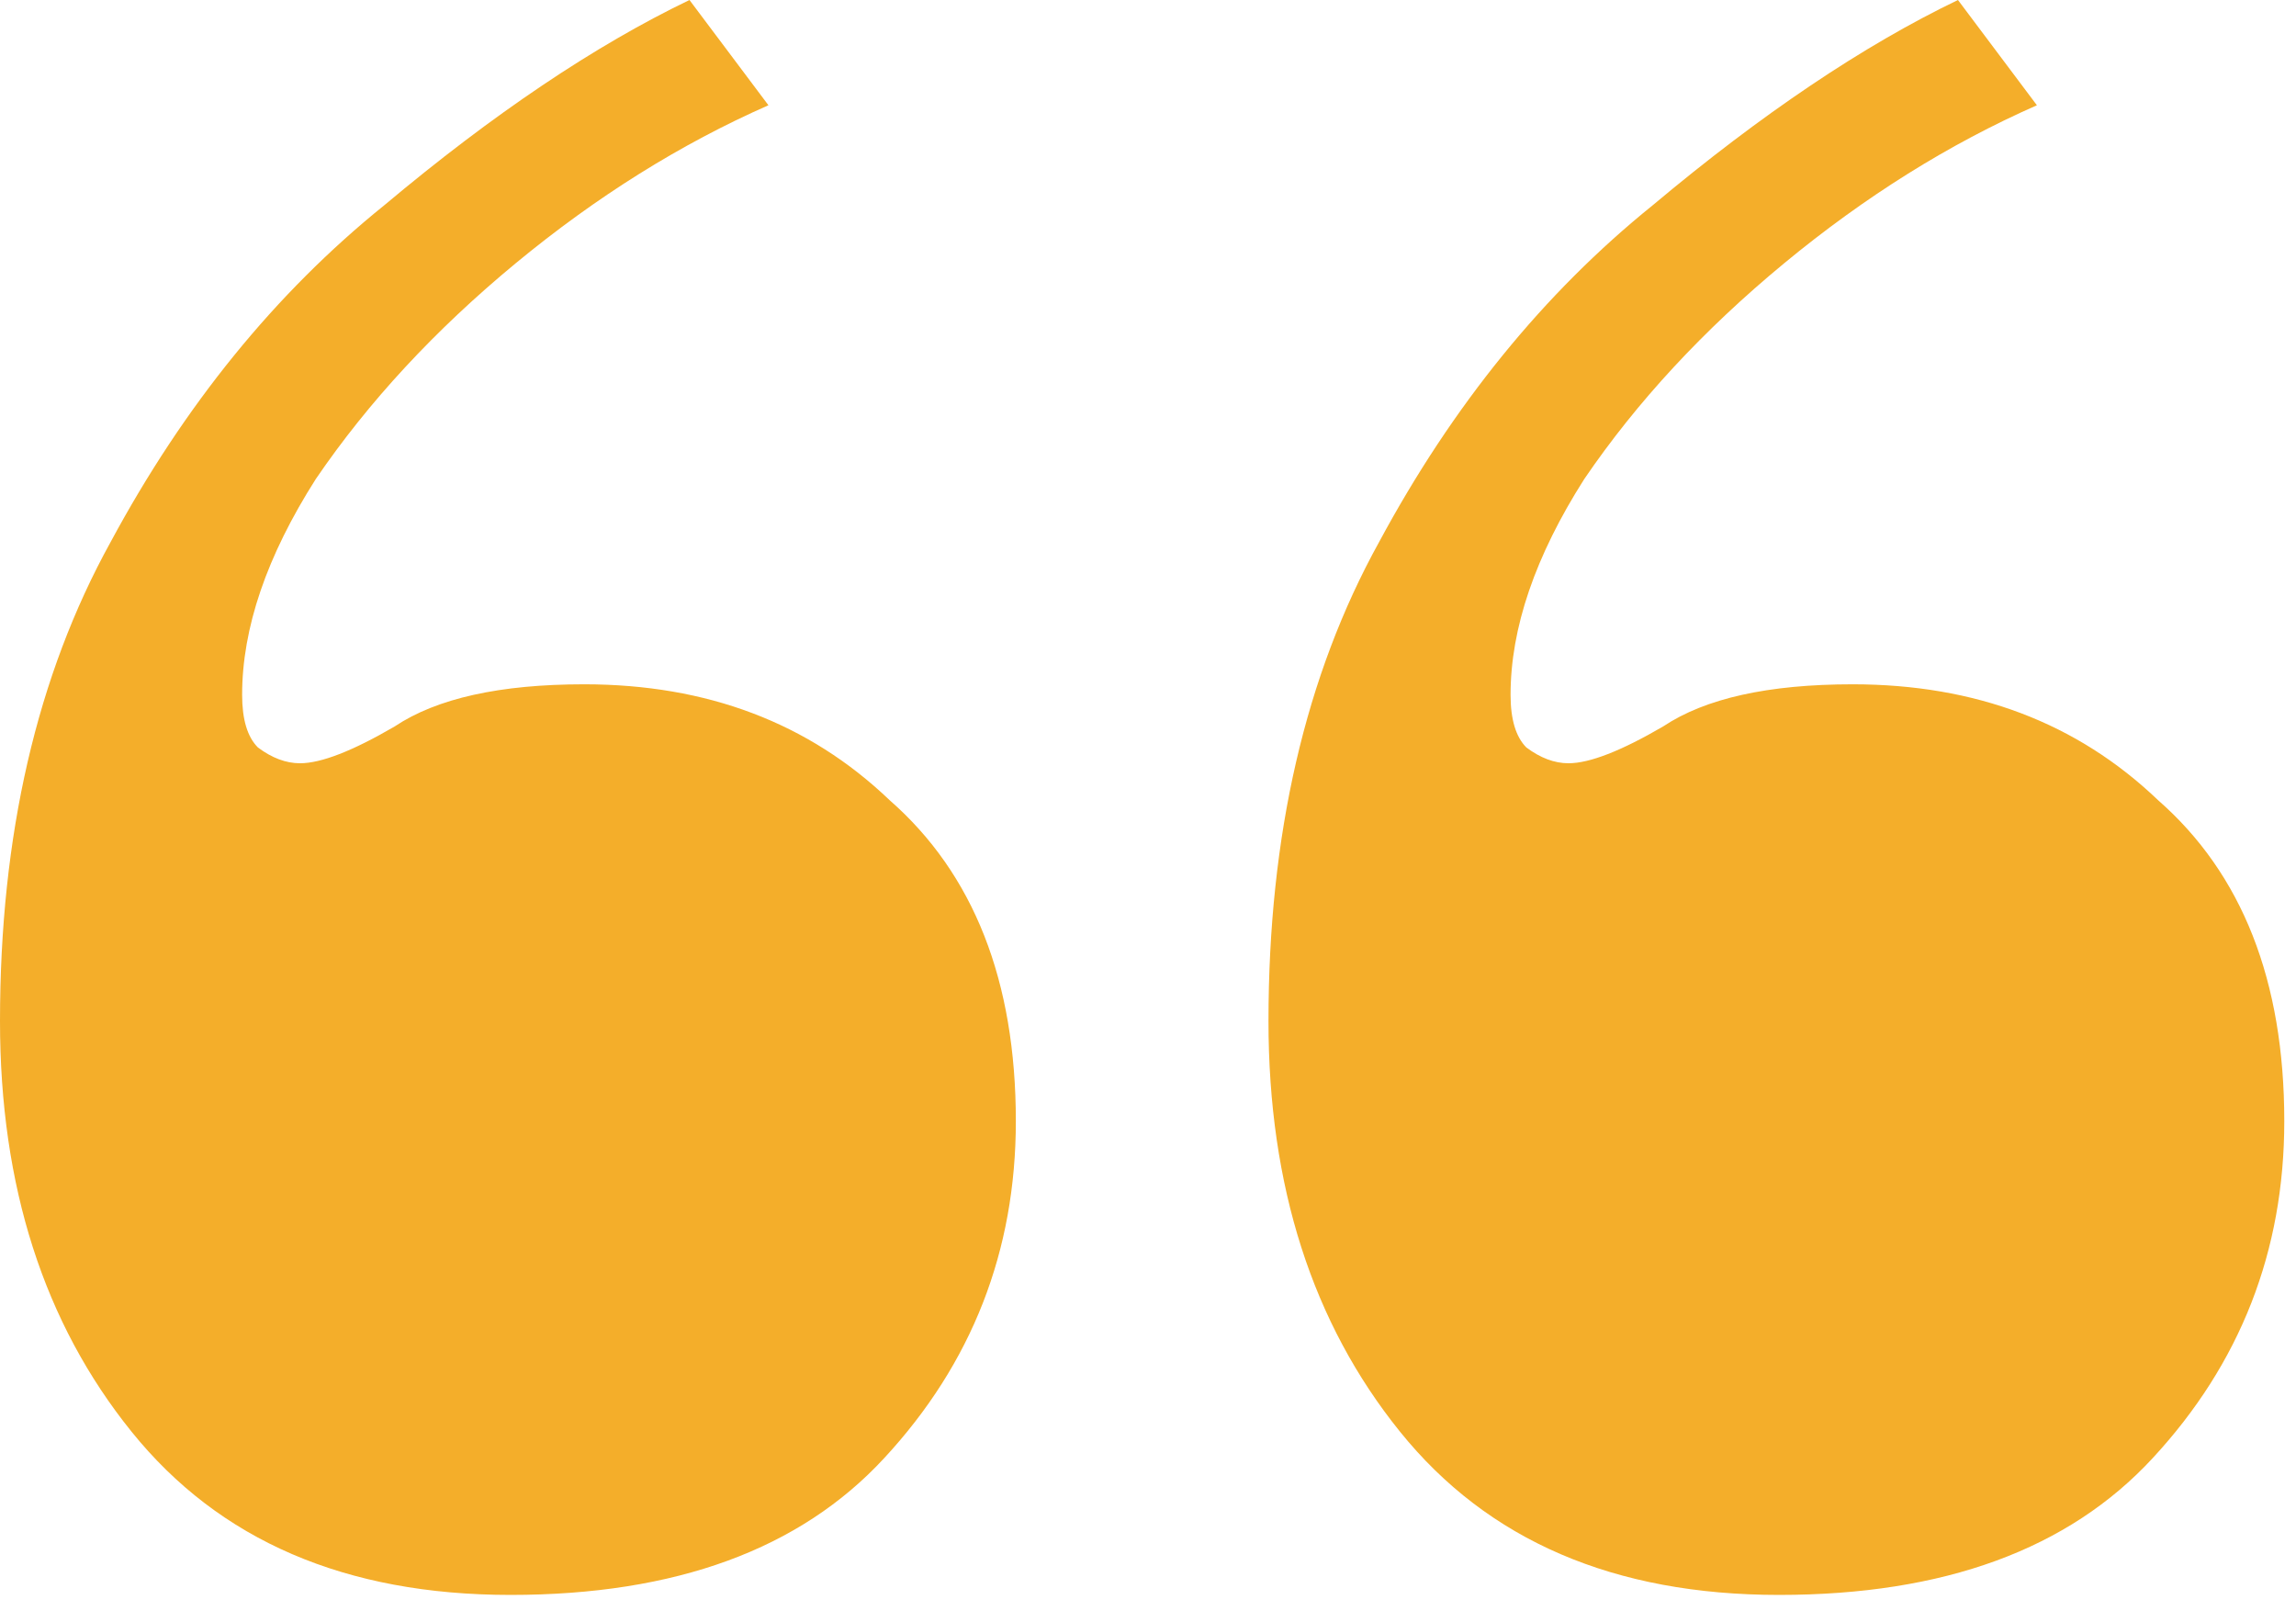 <svg width="57" height="40" viewBox="0 0 57 40" fill="none" xmlns="http://www.w3.org/2000/svg">
<path d="M44.165 39.592C40.071 39.592 36.935 38.242 34.757 35.541C32.58 32.841 31.491 29.444 31.491 25.349C31.491 20.732 32.405 16.769 34.235 13.459C36.064 10.061 38.329 7.274 41.029 5.096C43.73 2.831 46.256 1.132 48.608 0L50.568 2.613C48.39 3.572 46.3 4.878 44.296 6.533C42.292 8.188 40.637 9.974 39.331 11.891C38.111 13.807 37.501 15.593 37.501 17.248C37.501 17.858 37.632 18.293 37.893 18.555C38.242 18.816 38.59 18.947 38.939 18.947C39.461 18.947 40.245 18.642 41.291 18.032C42.336 17.335 43.904 16.987 45.995 16.987C49.044 16.987 51.57 17.945 53.573 19.861C55.664 21.691 56.709 24.348 56.709 27.832C56.709 31.055 55.62 33.843 53.443 36.195C51.352 38.46 48.26 39.592 44.165 39.592ZM12.675 39.592C8.58 39.592 5.444 38.242 3.267 35.541C1.089 32.841 0 29.444 0 25.349C0 20.732 0.915 16.769 2.744 13.459C4.573 10.061 6.838 7.274 9.539 5.096C12.239 2.831 14.765 1.132 17.117 0L19.077 2.613C16.9 3.572 14.809 4.878 12.805 6.533C10.802 8.188 9.147 9.974 7.84 11.891C6.62 13.807 6.011 15.593 6.011 17.248C6.011 17.858 6.141 18.293 6.403 18.555C6.751 18.816 7.1 18.947 7.448 18.947C7.971 18.947 8.755 18.642 9.8 18.032C10.845 17.335 12.413 16.987 14.504 16.987C17.553 16.987 20.079 17.945 22.083 19.861C24.173 21.691 25.219 24.348 25.219 27.832C25.219 31.055 24.13 33.843 21.952 36.195C19.861 38.46 16.769 39.592 12.675 39.592Z" fill="#F4AE2A"/>
</svg>
